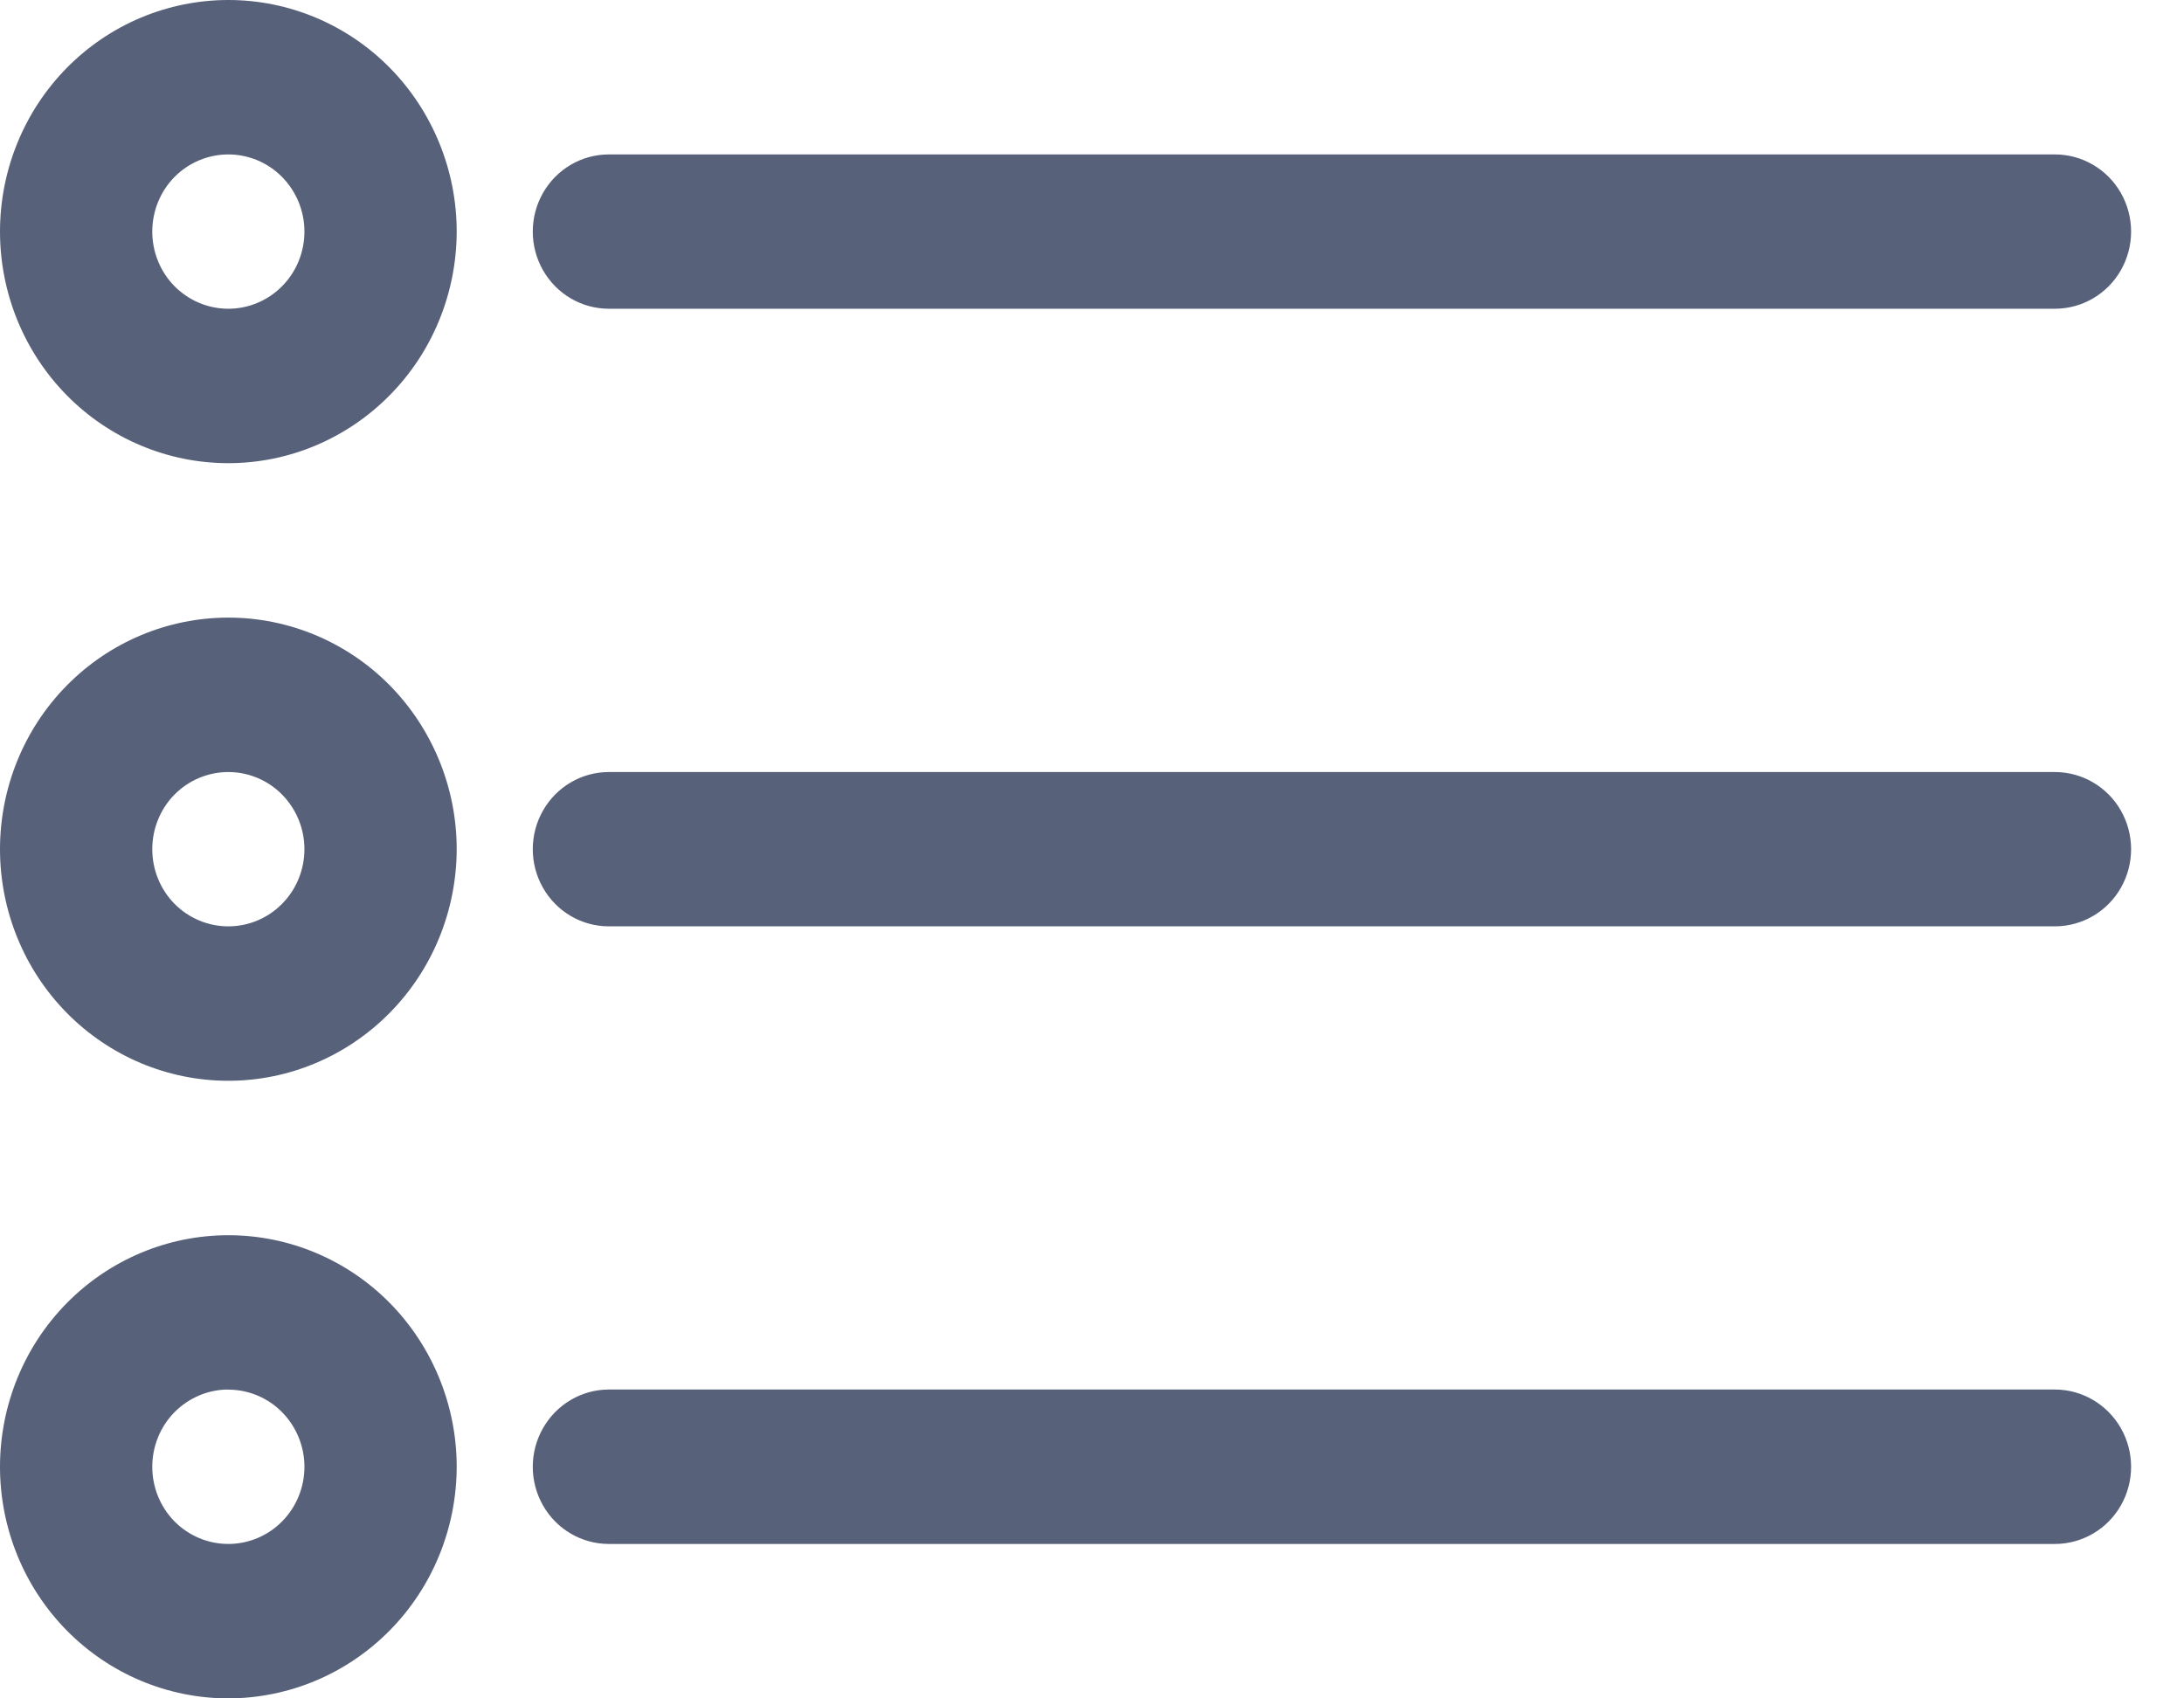 <svg width="18" height="14" viewBox="0 0 18 14" fill="none" xmlns="http://www.w3.org/2000/svg">
<path d="M1.882 8.909C1.383 8.909 0.904 8.708 0.551 8.35C0.198 7.992 0 7.506 0 7C0 6.494 0.198 6.008 0.551 5.65C0.904 5.292 1.383 5.091 1.882 5.091C2.381 5.091 2.86 5.292 3.213 5.65C3.565 6.008 3.764 6.494 3.764 7C3.763 7.506 3.565 7.991 3.212 8.349C2.859 8.707 2.381 8.909 1.882 8.909ZM1.882 6.364C1.715 6.364 1.556 6.431 1.438 6.55C1.321 6.669 1.255 6.831 1.255 7C1.255 7.169 1.321 7.331 1.438 7.45C1.556 7.569 1.715 7.636 1.882 7.636C2.048 7.636 2.208 7.569 2.325 7.45C2.443 7.331 2.509 7.169 2.509 7C2.509 6.831 2.443 6.67 2.325 6.55C2.208 6.431 2.048 6.364 1.882 6.364L1.882 6.364ZM1.882 3.818C1.383 3.818 0.904 3.617 0.551 3.259C0.198 2.901 0 2.415 0 1.909C0 1.403 0.198 0.917 0.551 0.559C0.904 0.201 1.383 0 1.882 0C2.381 0 2.86 0.201 3.213 0.559C3.565 0.917 3.764 1.403 3.764 1.909C3.763 2.415 3.565 2.901 3.212 3.258C2.859 3.616 2.381 3.818 1.882 3.818ZM1.882 1.273C1.715 1.273 1.556 1.34 1.438 1.459C1.321 1.578 1.255 1.74 1.255 1.909C1.255 2.078 1.321 2.24 1.438 2.359C1.556 2.478 1.715 2.545 1.882 2.545C2.048 2.545 2.208 2.478 2.325 2.359C2.443 2.24 2.509 2.078 2.509 1.909C2.509 1.74 2.443 1.579 2.325 1.459C2.208 1.34 2.048 1.273 1.882 1.273L1.882 1.273ZM1.882 14C1.383 14 0.904 13.799 0.551 13.441C0.198 13.083 0 12.597 0 12.091C0 11.585 0.198 11.099 0.551 10.741C0.904 10.383 1.383 10.182 1.882 10.182C2.381 10.182 2.86 10.383 3.213 10.741C3.565 11.099 3.764 11.585 3.764 12.091C3.763 12.597 3.565 13.082 3.212 13.44C2.859 13.798 2.381 13.999 1.882 14ZM1.882 11.454C1.715 11.454 1.556 11.522 1.438 11.641C1.321 11.76 1.255 11.922 1.255 12.091C1.255 12.26 1.321 12.422 1.438 12.541C1.556 12.66 1.715 12.727 1.882 12.727C2.048 12.727 2.208 12.66 2.325 12.541C2.443 12.422 2.509 12.26 2.509 12.091C2.509 11.922 2.443 11.761 2.325 11.641C2.208 11.522 2.048 11.455 1.882 11.455L1.882 11.454ZM16.936 1.273H5.018C4.794 1.273 4.587 1.394 4.475 1.591C4.363 1.788 4.363 2.03 4.475 2.227C4.587 2.424 4.794 2.545 5.018 2.545H16.936C17.16 2.545 17.368 2.424 17.48 2.227C17.592 2.03 17.592 1.788 17.48 1.591C17.368 1.394 17.16 1.273 16.936 1.273ZM16.936 6.364H5.018C4.794 6.364 4.587 6.485 4.475 6.682C4.363 6.879 4.363 7.121 4.475 7.318C4.587 7.515 4.794 7.636 5.018 7.636H16.936C17.16 7.636 17.368 7.515 17.48 7.318C17.592 7.121 17.592 6.879 17.48 6.682C17.368 6.485 17.16 6.364 16.936 6.364ZM16.936 11.454H5.018C4.794 11.454 4.587 11.576 4.475 11.773C4.363 11.97 4.363 12.212 4.475 12.409C4.587 12.606 4.794 12.727 5.018 12.727H16.936C17.16 12.727 17.368 12.606 17.48 12.409C17.592 12.212 17.592 11.97 17.48 11.773C17.368 11.576 17.16 11.454 16.936 11.454Z" fill="#58617A"/>
</svg>
